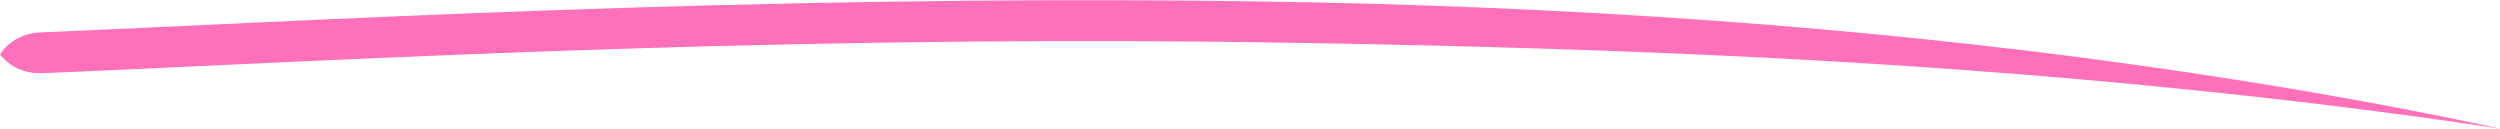 <svg xmlns="http://www.w3.org/2000/svg" id="svg8" version="1.1" viewBox="0 0 227.321 11.675" height="11.675mm" width="226.997mm">
  <defs id="defs2"></defs>
  <g transform="translate(-30.684,-158.335)" id="layer1">
    <path transform="matrix(1.643,0,0,1.643,-84.428,-135.661)" id="path3" d="m 72.311,180.725 c -1.597,0.065 -2.244,1.216 -2.244,1.216 0,0 0.727,1.107 2.336,1.042 13.94,-0.566 38.758,-2.104 66.909,-1.715 18.601,0.258 33.399,0.906 47.602,2.211 12.943,1.189 21.522,2.583 21.522,2.583 0,0 -8.47,-1.95 -21.394,-3.706 -13.728,-1.865 -29.484,-3.099 -47.698,-3.349 -28.238,-0.39 -53.156,1.153 -67.032,1.717 z" style="fill:#ff70ba;fill-opacity:1;fill-rule:nonzero;stroke:none;stroke-width:0.265px;stroke-linecap:butt;stroke-linejoin:miter;stroke-opacity:1"></path>
  </g>
</svg>
